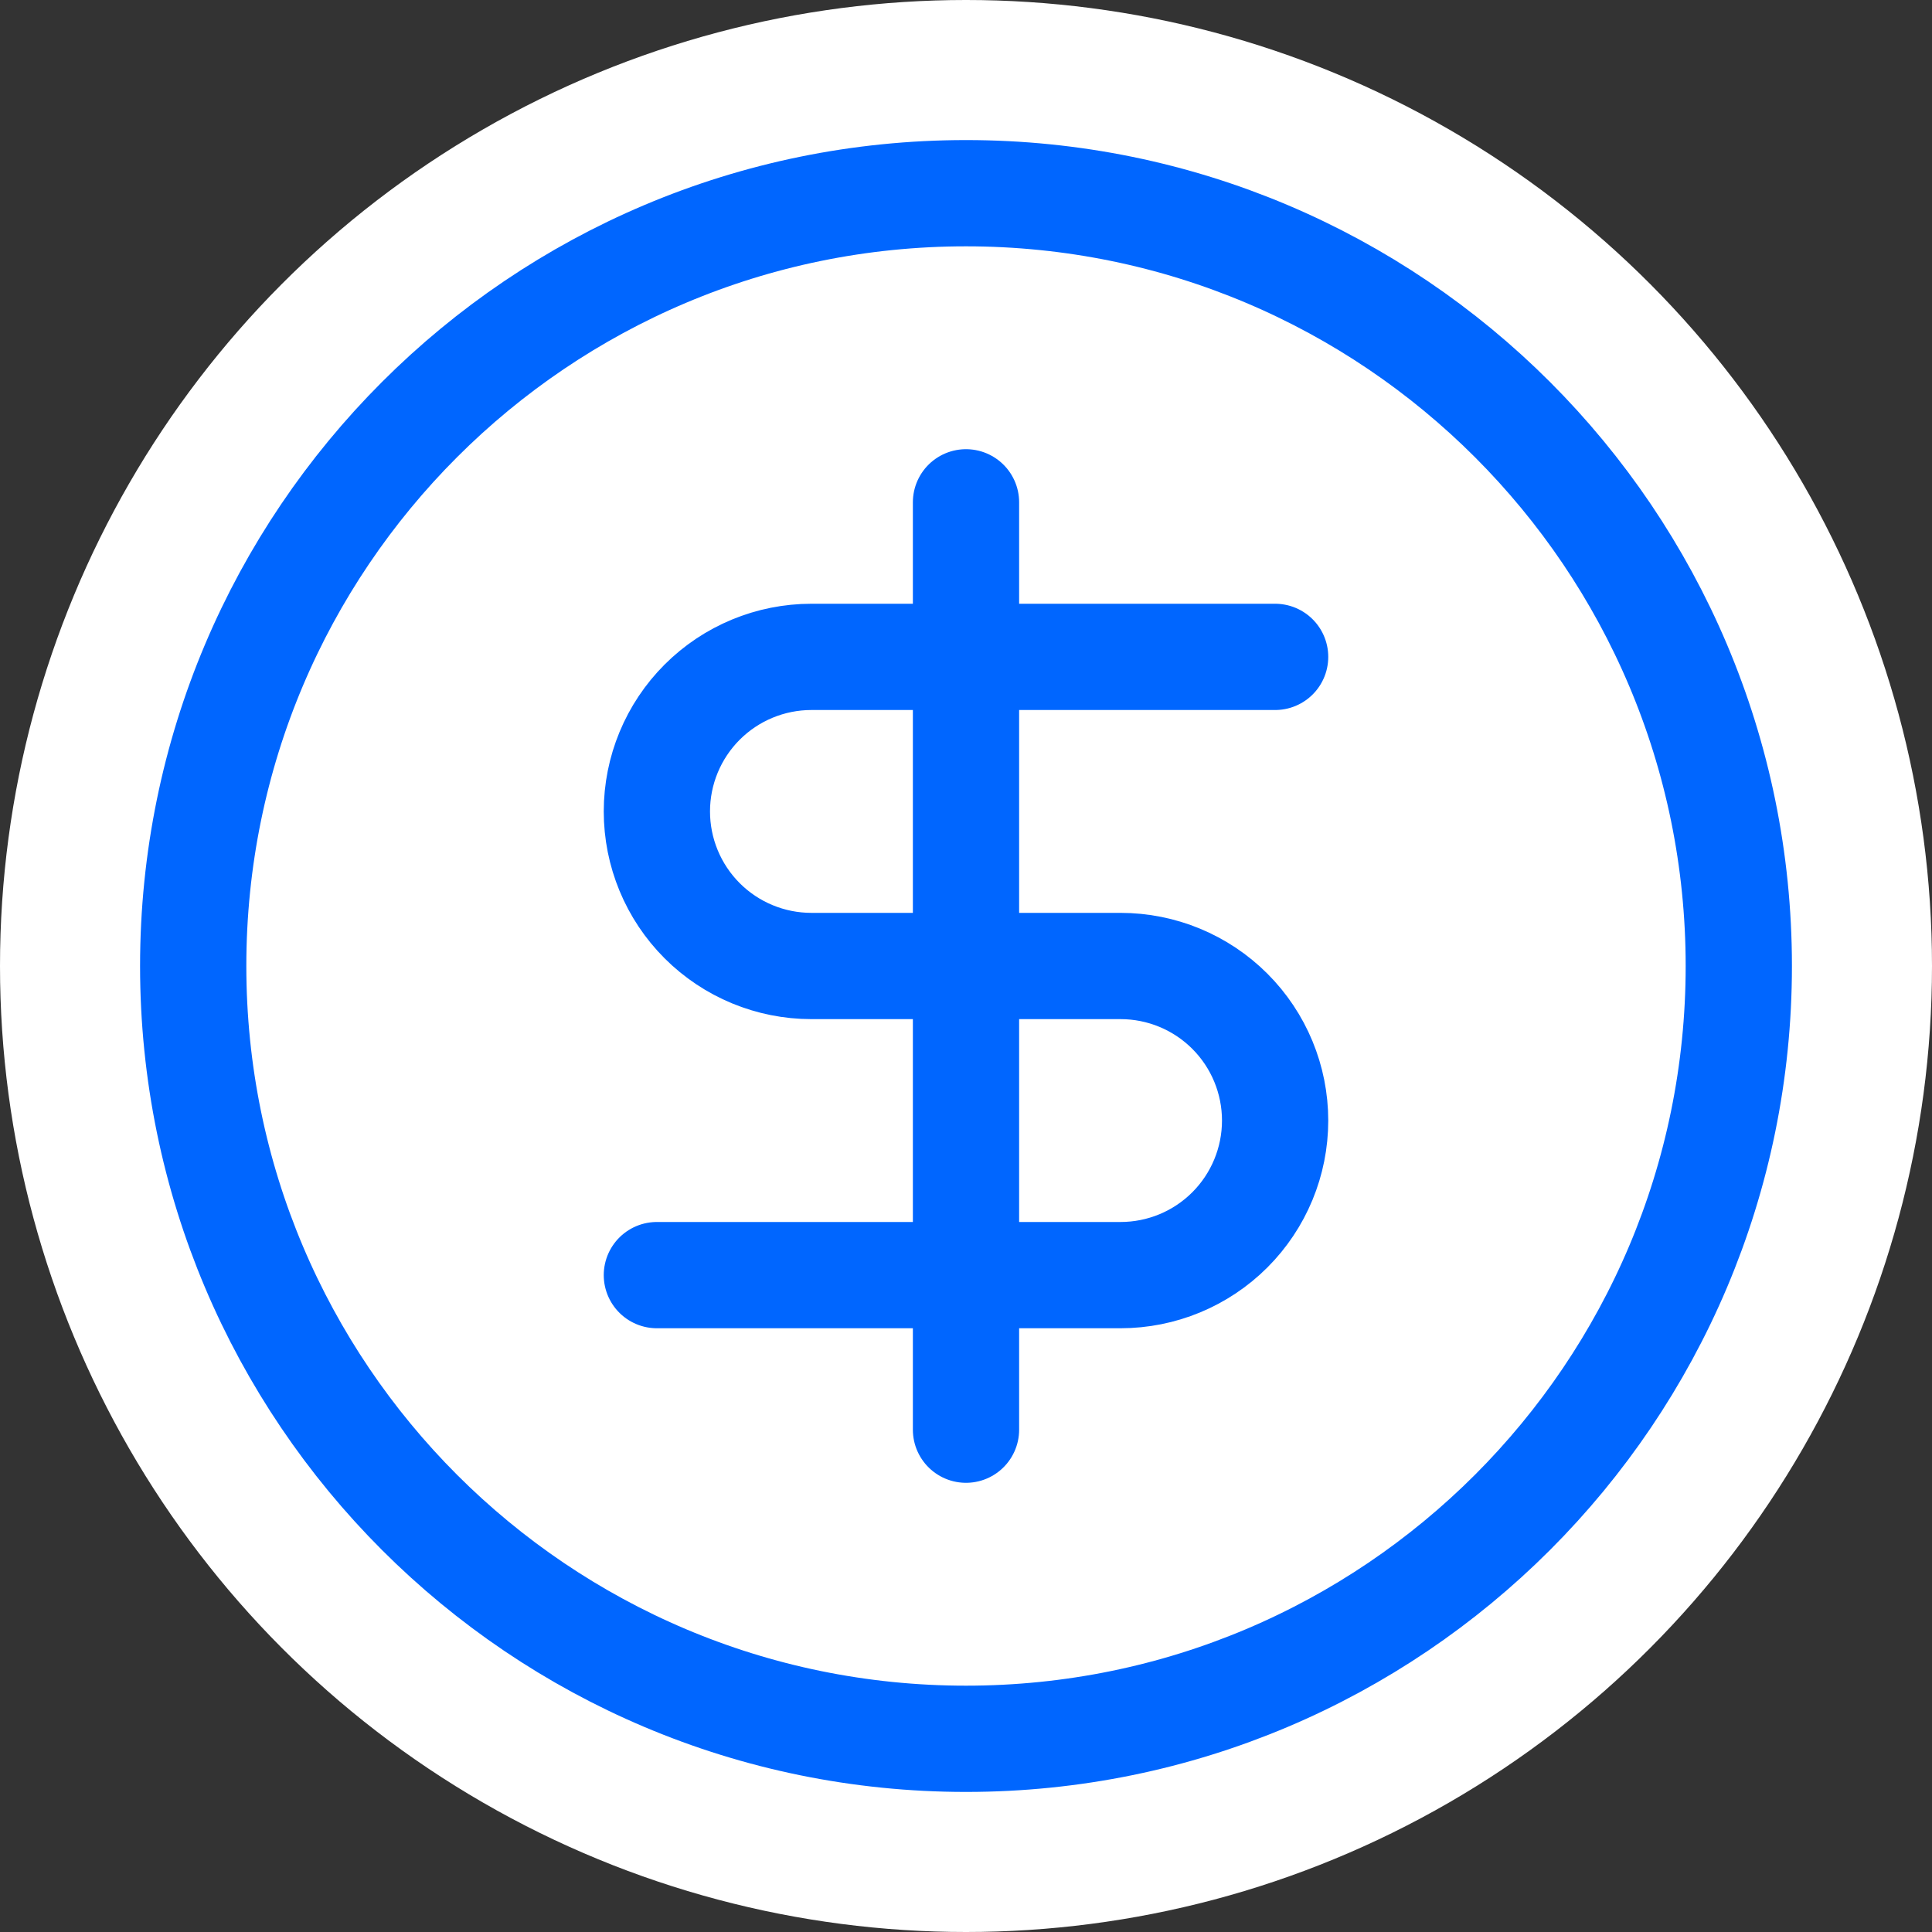 <svg width="100" height="100" viewBox="0 0 100 100" fill="none" xmlns="http://www.w3.org/2000/svg">
<rect x="0" y="0" width="100" height="100" fill="#333333" stroke="none"/>
<circle cx="50" cy="50" r="50" fill="white"/>
<path d="M50 90C72.091 90 90 72.091 90 50C90 27.909 72.091 10 50 10C27.909 10 10 27.909 10 50C10 72.091 27.909 90 50 90Z" stroke="#0066FF" stroke-width="5.5" stroke-linecap="round" stroke-linejoin="round"/>
<path d="M66 34H42C39.878 34 37.843 34.843 36.343 36.343C34.843 37.843 34 39.878 34 42C34 44.122 34.843 46.157 36.343 47.657C37.843 49.157 39.878 50 42 50H58C60.122 50 62.157 50.843 63.657 52.343C65.157 53.843 66 55.878 66 58C66 60.122 65.157 62.157 63.657 63.657C62.157 65.157 60.122 66 58 66H34" stroke="#0066FF" stroke-width="5.5" stroke-linecap="round" stroke-linejoin="round"/>
<path d="M50 74V26" stroke="#0066FF" stroke-width="5.5" stroke-linecap="round" stroke-linejoin="round"/>
</svg>
